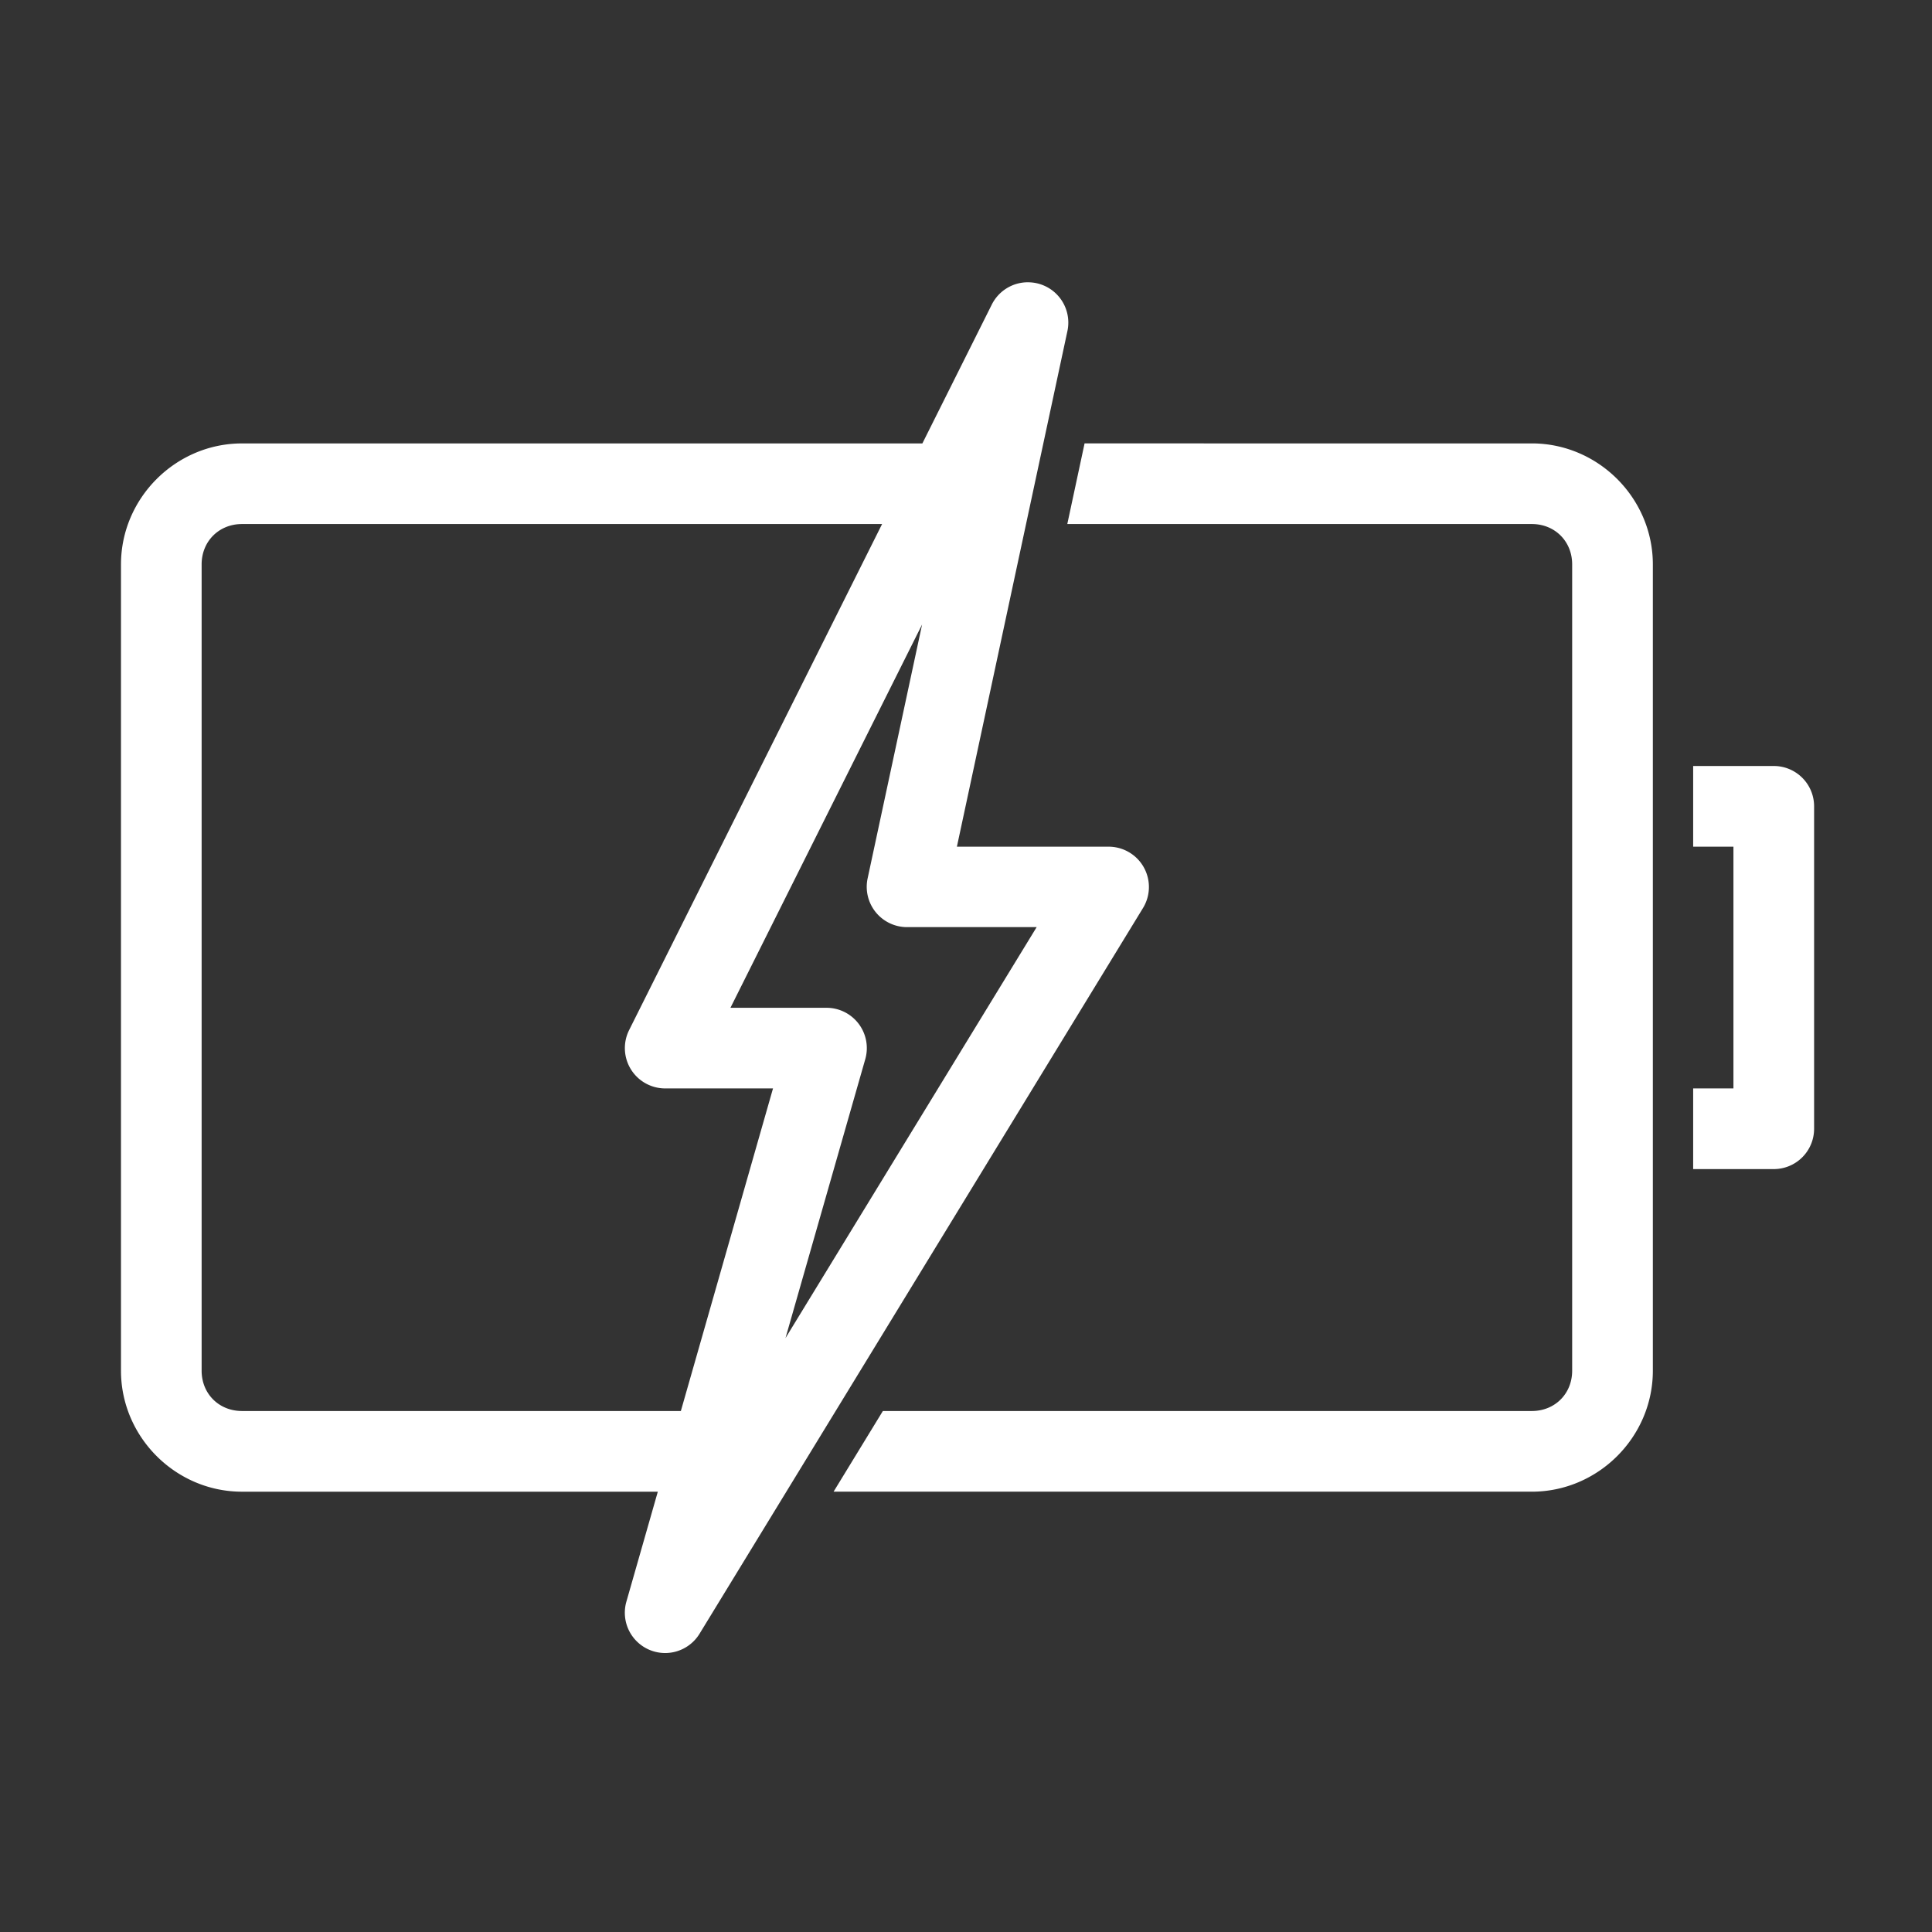 <?xml version="1.0"?>
<svg xmlns="http://www.w3.org/2000/svg" xmlns:xlink="http://www.w3.org/1999/xlink" xmlns:svgjs="http://svgjs.com/svgjs" version="1.1" width="512" height="512" x="0" y="0" viewBox="0 0 25.4 25.4" style="enable-background:new 0 0 512 512" xml:space="preserve" class=""><rect x="0" y="0" width="25.4" height="25.4" fill="#333333" stroke="none"/><g><g xmlns="http://www.w3.org/2000/svg" id="layer2"><path id="rect828" d="m50.965 14.004a2 2 0 0 0 -1.758 1.1l-3.447 6.895h-33.756c-3.289 0-6.002 2.713-6.002 6.002v40.002c0 3.289 2.713 6.002 6.002 6.002h20.631l-1.557 5.447a2 2 0 0 0 3.631 1.594l21.998-36a2 2 0 0 0 -1.705-3.041h-7.529l5.484-25.586a2 2 0 0 0 -1.992-2.414zm2.842 7.994-.857 4h23.047c1.143 0 2 .859 2 2.002v40.002c0 1.143-.857 2-2 2h-32.197l-2.445 4.002h34.643c3.289 0 6.002-2.713 6.002-6.002v-40.002c0-3.289-2.713-6.002-6.002-6.002zm-41.803 4h31.758l-12.551 25.107a2 2 0 0 0 1.785 2.893h5.354l-4.572 16.004h-21.773c-1.143 0-2.002-.857-2.002-2v-40.002c0-1.143.859-2.002 2.002-2.002zm33.742 4.984-2.703 12.6a2 2 0 0 0 1.957 2.414h6.43l-12.461 20.389 3.957-13.834a2 2 0 0 0 -1.928-2.553h-4.76zm38.254 7.02v4.002h1.998v11.994h-1.998v4.002h4a2 2 0 0 0 2-2.002v-15.996a2 2 0 0 0 -2-2z" fill-rule="evenodd" transform="scale(.265)" font-variant-ligatures="normal" font-variant-position="normal" font-variant-caps="normal" font-variant-numeric="normal" font-variant-alternates="normal" font-feature-settings="normal" text-indent="0" text-align="start" text-decoration-line="none" text-decoration-style="solid" text-decoration-color="rgb(0,0,0)" text-transform="none" text-orientation="mixed" white-space="normal" shape-padding="0" isolation="auto" mix-blend-mode="normal" solid-color="rgb(0,0,0)" solid-opacity="1" vector-effect="none" paint-order="stroke fill markers" fill="#ffffff" data-original="#000000"/></g></g></svg>
